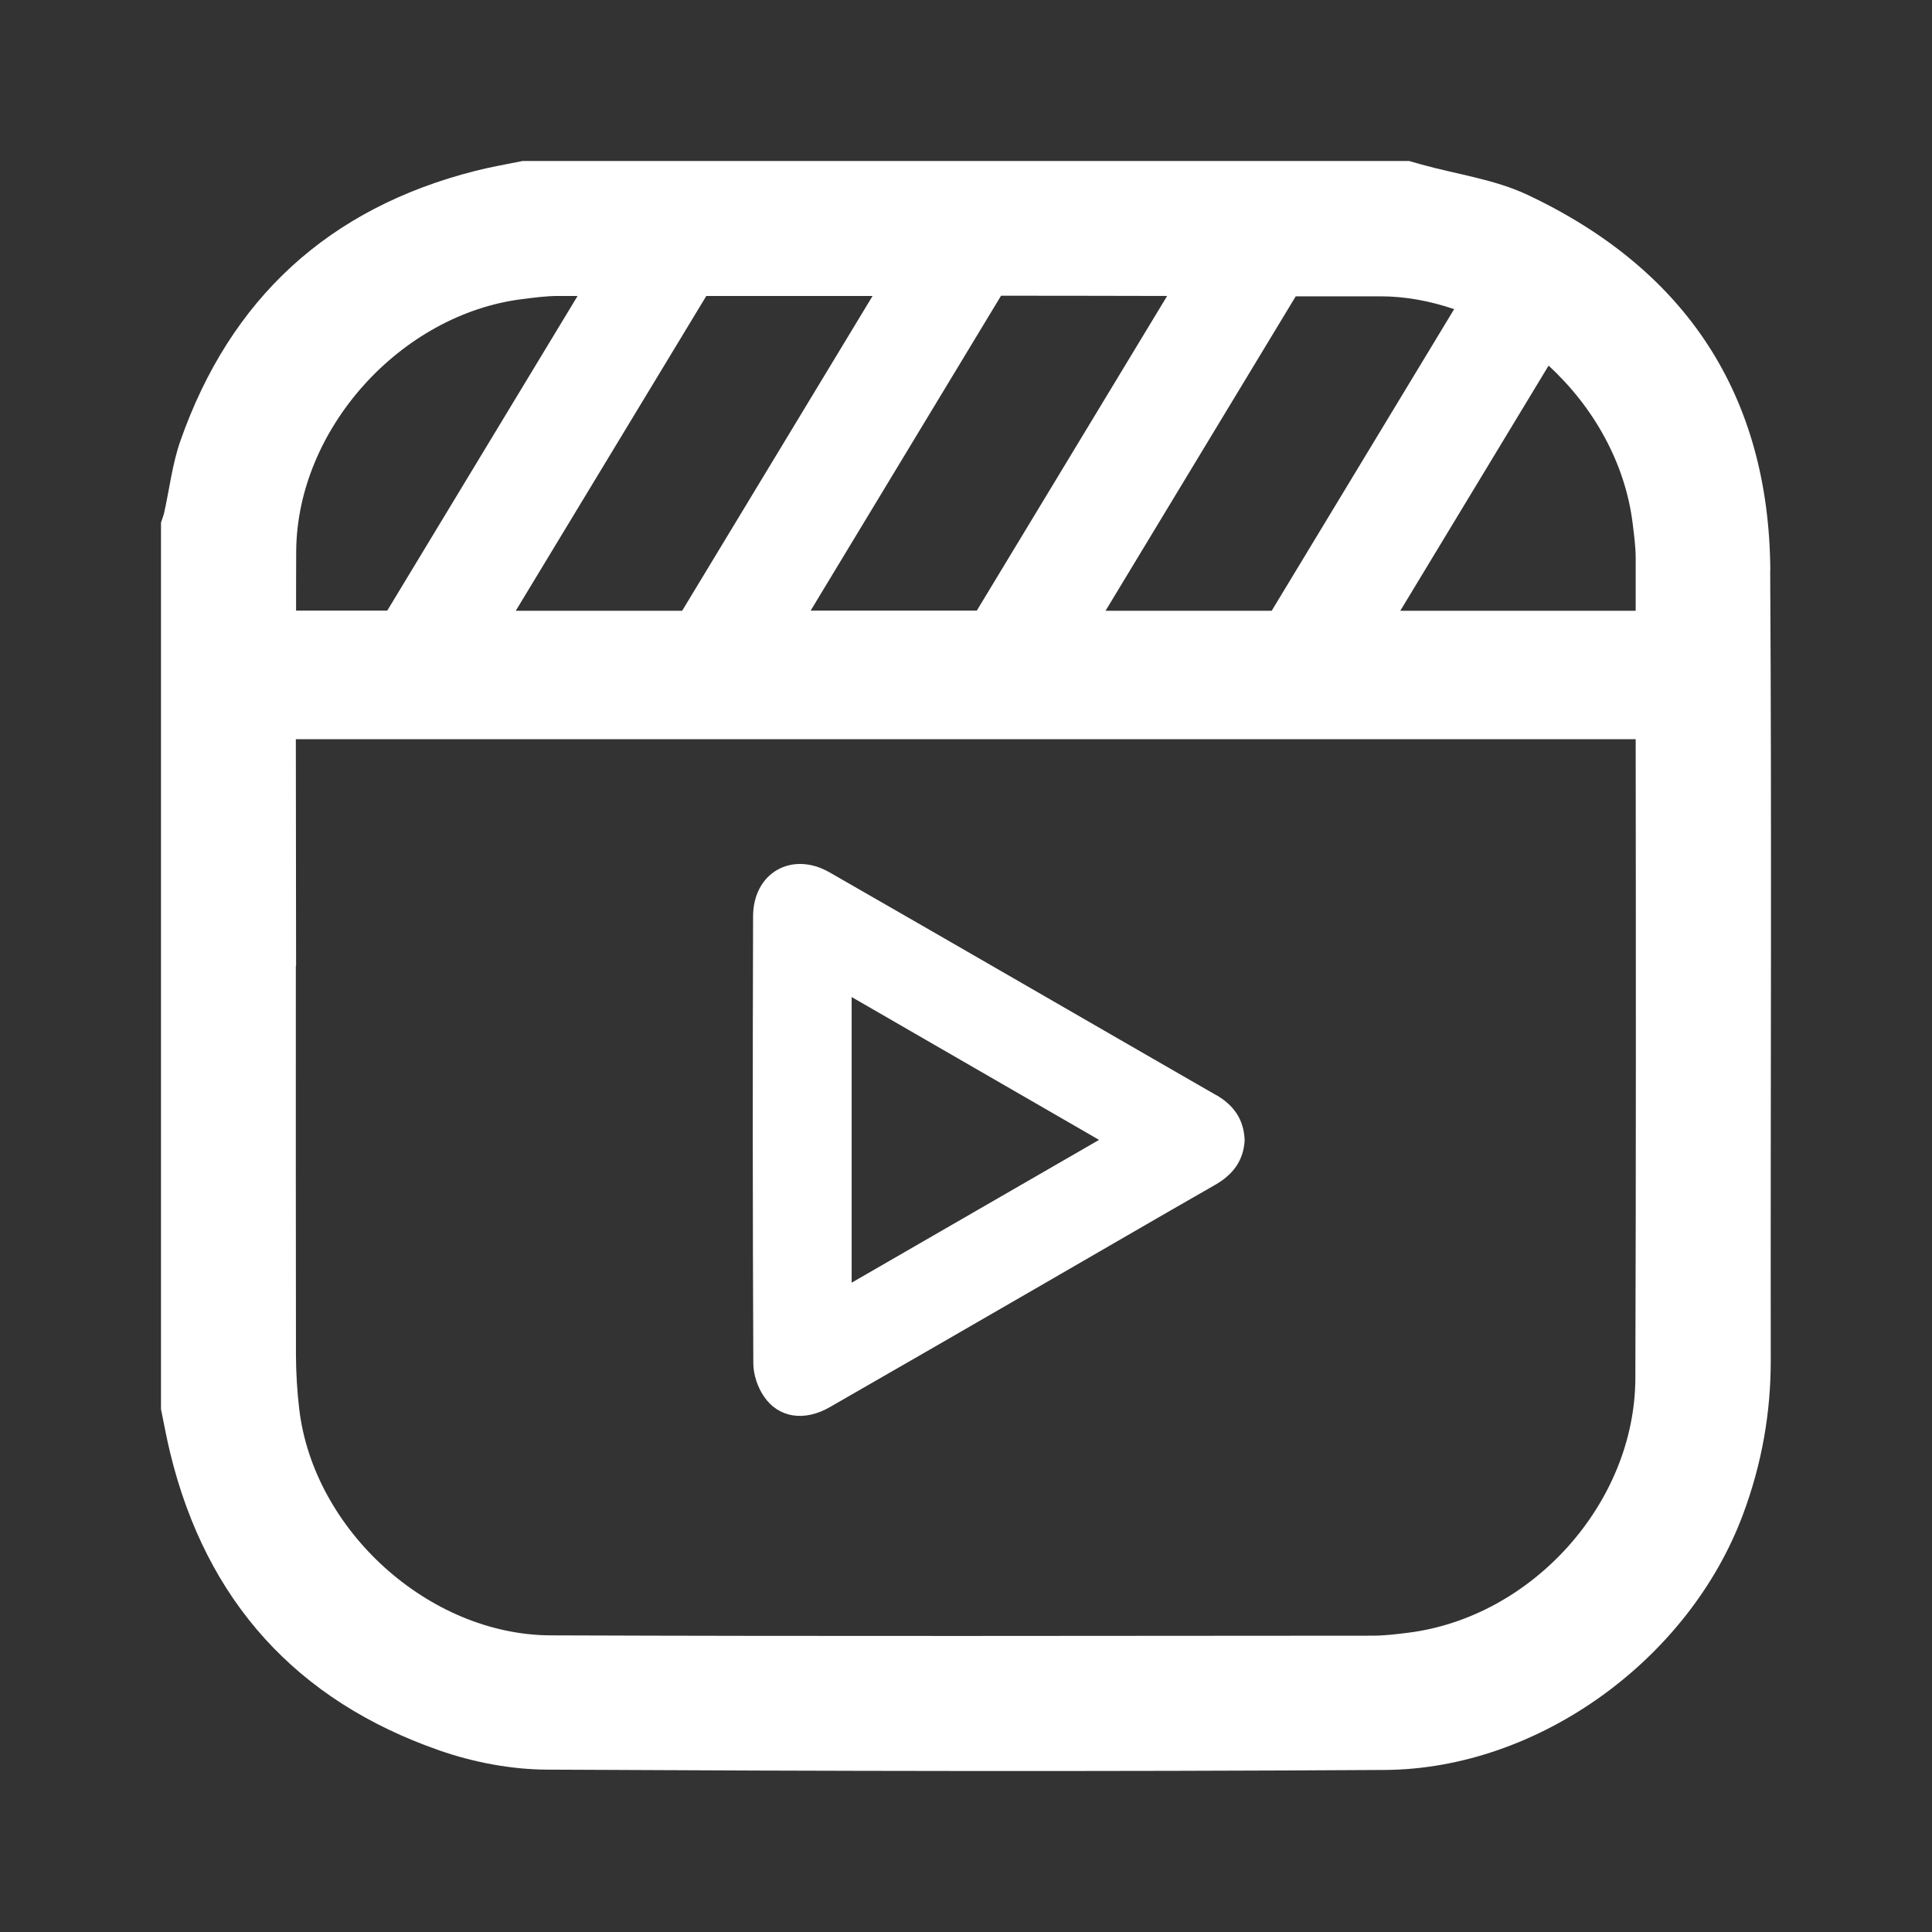 <svg width="48" height="48" viewBox="0 0 48 48" fill="none" xmlns="http://www.w3.org/2000/svg">
<rect x="0" y="0" width="48" height="48" fill="#333333" stroke="none"/>
<path d="M43.983 14.18C43.957 9.814 41.879 6.69 37.945 4.838C37.127 4.454 36.186 4.33 35.301 4.083C35.204 4.057 35.109 4.029 35.011 4H12.983C12.593 4.08 12.199 4.146 11.815 4.244C8.171 5.168 5.725 7.413 4.482 10.953C4.281 11.525 4.212 12.139 4.08 12.733C4.06 12.819 4.026 12.9 4 12.983V35.011C4.075 35.376 4.141 35.743 4.23 36.105C5.125 39.777 7.368 42.255 10.925 43.492C11.769 43.785 12.702 43.963 13.595 43.966C20.531 44.003 27.467 44.017 34.403 43.974C38.233 43.951 41.968 41.218 43.305 37.624C43.77 36.378 43.997 35.103 43.994 33.777C43.986 27.243 44.02 20.712 43.98 14.177L43.983 14.18ZM40.638 13.864C40.638 14.301 40.638 14.737 40.638 15.174H34.79L38.474 9.084C39.593 10.112 40.38 11.505 40.564 13.012C40.598 13.296 40.638 13.58 40.638 13.864ZM36.128 7.68L31.595 15.174H27.467L32.192 7.362C32.893 7.362 33.593 7.362 34.294 7.362C34.922 7.362 35.537 7.48 36.125 7.68H36.128ZM12.816 15.171L17.548 7.353C18.926 7.353 20.301 7.353 21.679 7.353L16.948 15.174H12.819L12.816 15.171ZM24.871 7.347C26.247 7.347 27.622 7.35 28.997 7.353L24.268 15.171H20.14L24.871 7.347ZM12.98 7.431C13.276 7.393 13.574 7.353 13.87 7.353C14.031 7.353 14.189 7.353 14.35 7.353L9.621 15.171H7.356C7.356 14.677 7.356 14.183 7.359 13.689C7.382 10.652 9.96 7.807 12.977 7.431H12.98ZM40.63 34.245C40.618 37.348 38.063 40.176 34.991 40.564C34.696 40.601 34.397 40.638 34.101 40.638C27.294 40.641 20.488 40.656 13.681 40.63C10.646 40.618 7.787 38.009 7.434 35.003C7.382 34.566 7.356 34.121 7.353 33.682C7.347 30.455 7.35 27.226 7.35 23.999H7.356C7.356 22.121 7.35 20.244 7.35 18.366H40.638C40.644 23.66 40.647 28.951 40.63 34.245Z" fill="white"/>
<path d="M30.217 27.209C27.013 25.366 23.815 23.511 20.611 21.674C19.675 21.137 18.713 21.682 18.71 22.765C18.699 26.465 18.699 30.169 18.716 33.869C18.716 34.148 18.822 34.469 18.983 34.699C19.348 35.233 19.991 35.319 20.611 34.963C22.359 33.961 24.105 32.951 25.85 31.943C27.294 31.11 28.735 30.269 30.182 29.442C30.63 29.187 30.897 28.837 30.923 28.326C30.903 27.809 30.65 27.456 30.217 27.206V27.209ZM21.159 31.868V24.771C23.215 25.957 25.224 27.117 27.306 28.32C25.233 29.517 23.218 30.68 21.159 31.868Z" fill="white"/>
</svg>
